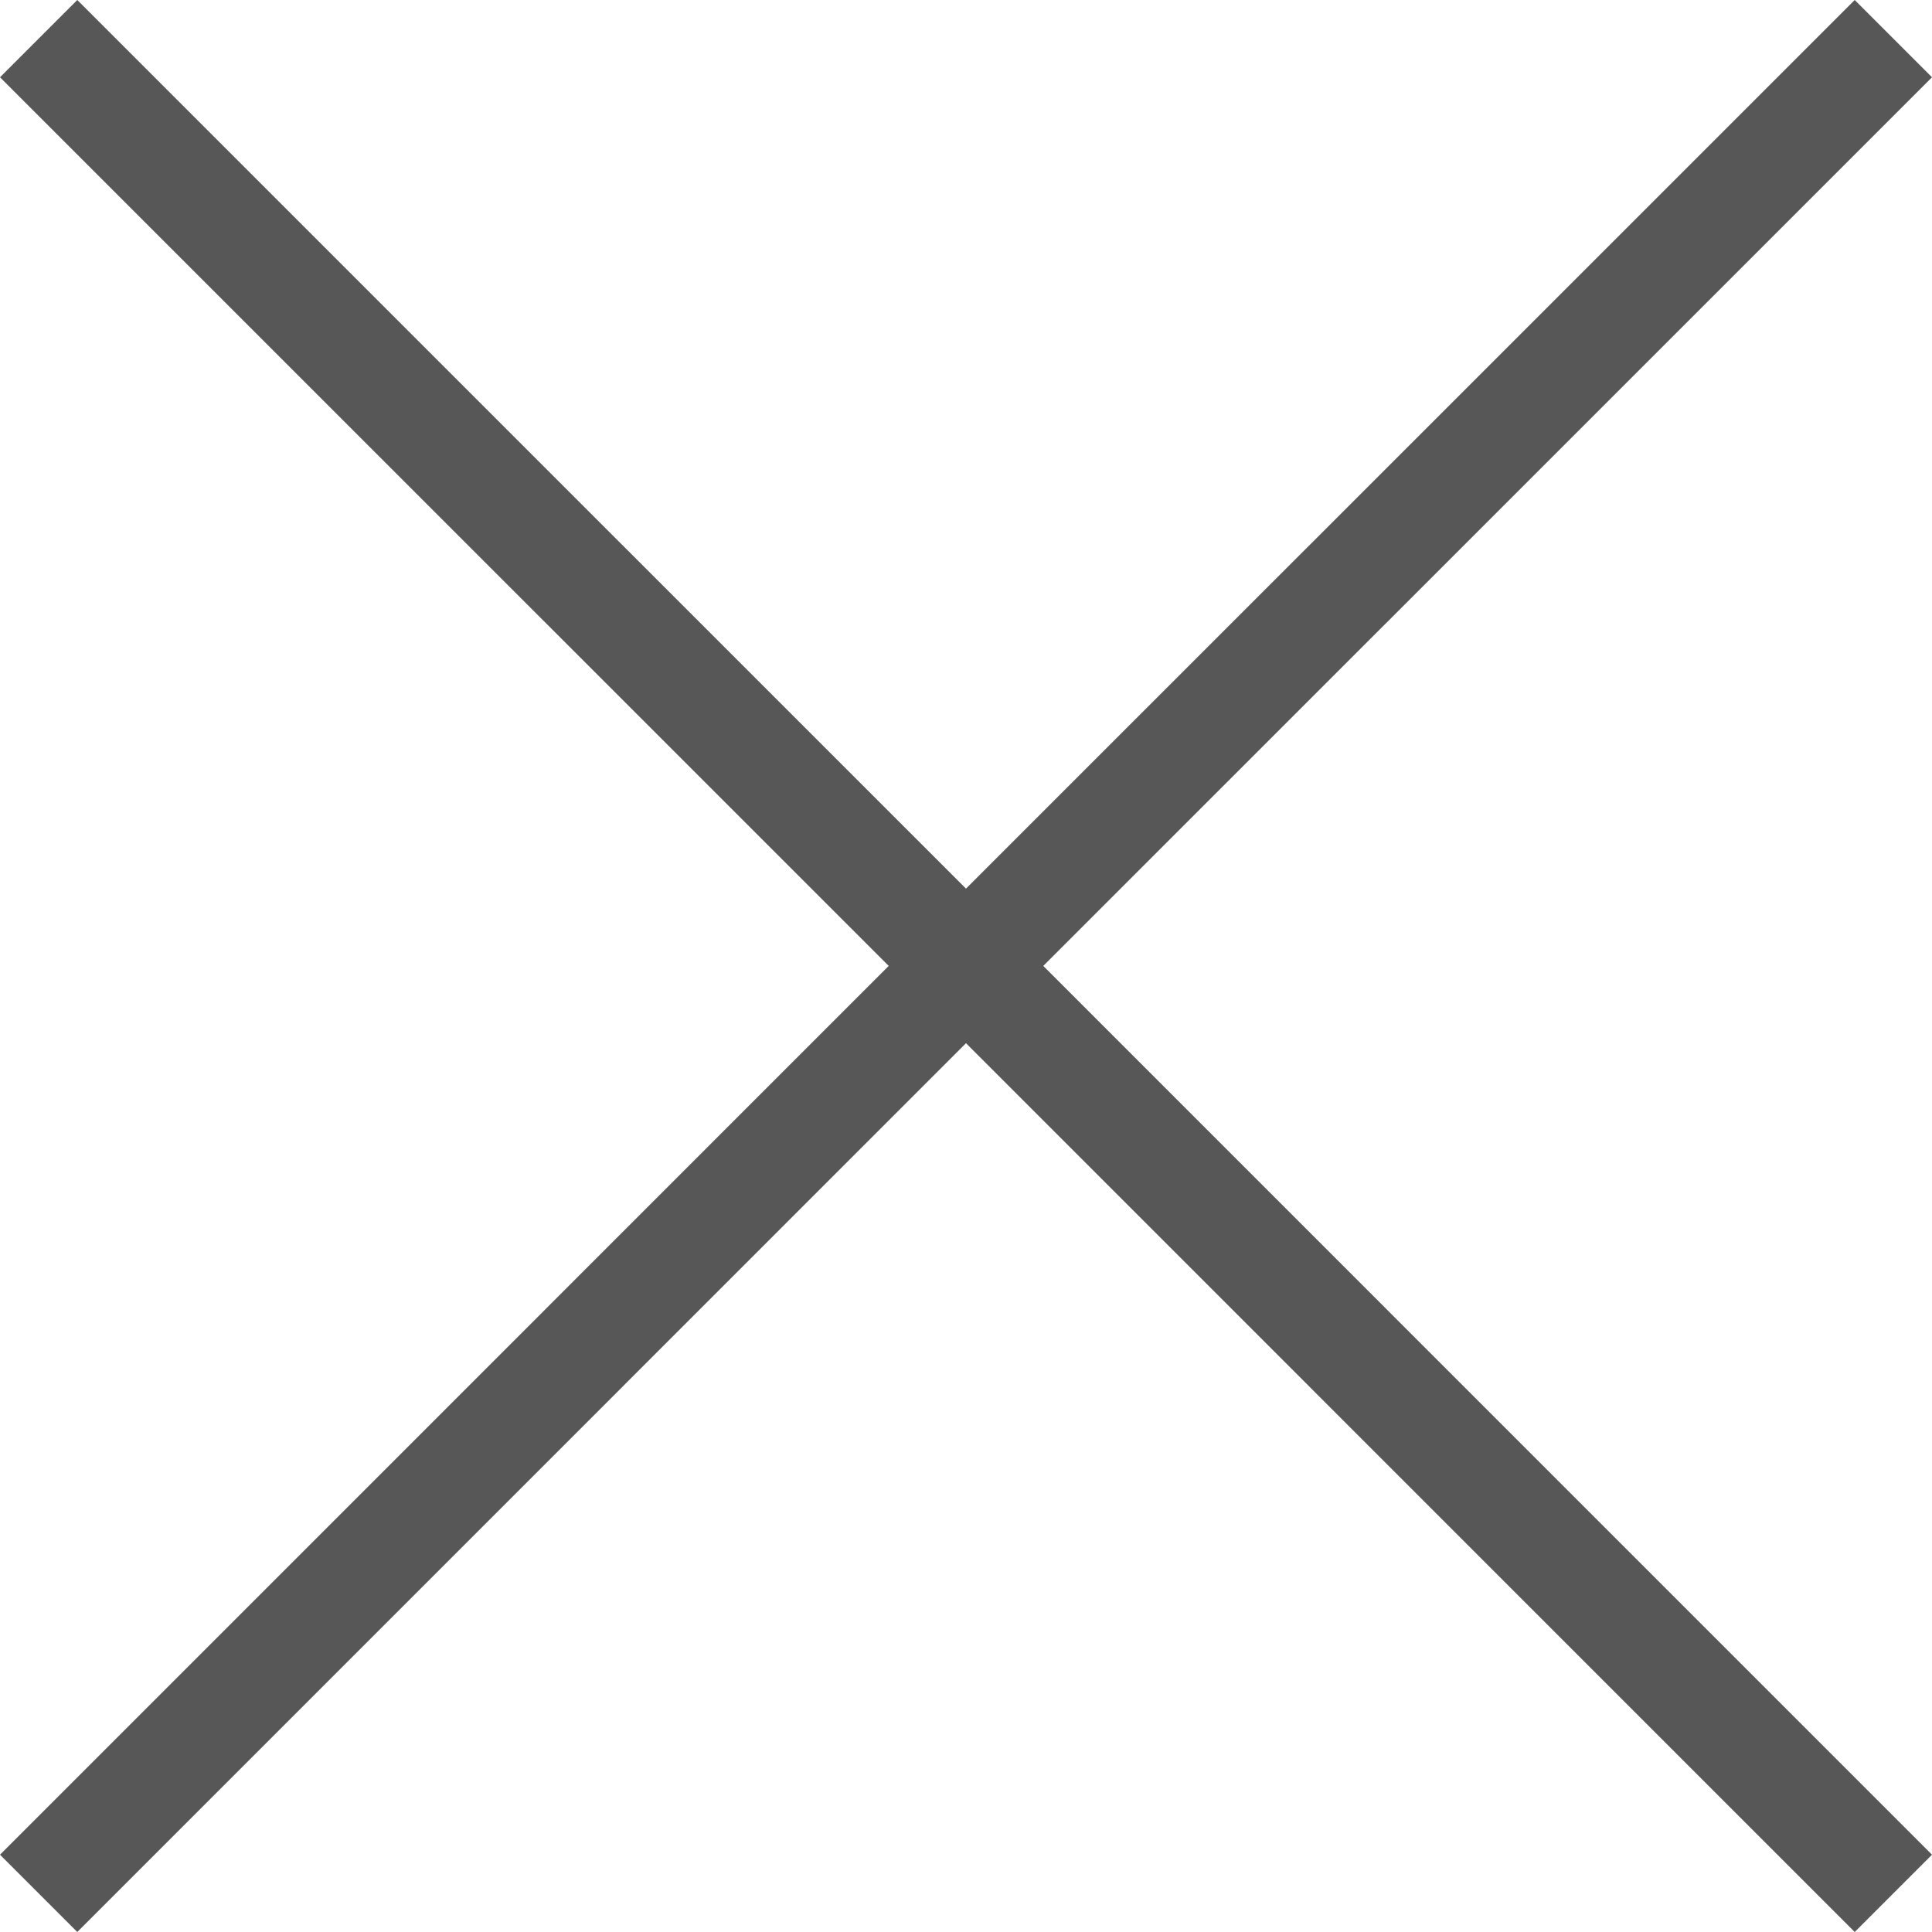<svg width="24" height="24" viewBox="0 0 24 24" xmlns="http://www.w3.org/2000/svg">
    <g fill="none" fill-rule="evenodd">
        <path d="M0 0h24v24H0z"/>
        <path d="m23.04 0 .96.96-11.04 11.039L24 23.04l-.96.96L12 12.959.96 24 0 23.04l11.04-11.041L0 .96.96 0 12 11.039 23.04 0z" fill="#575757"/>
    </g>
</svg>
